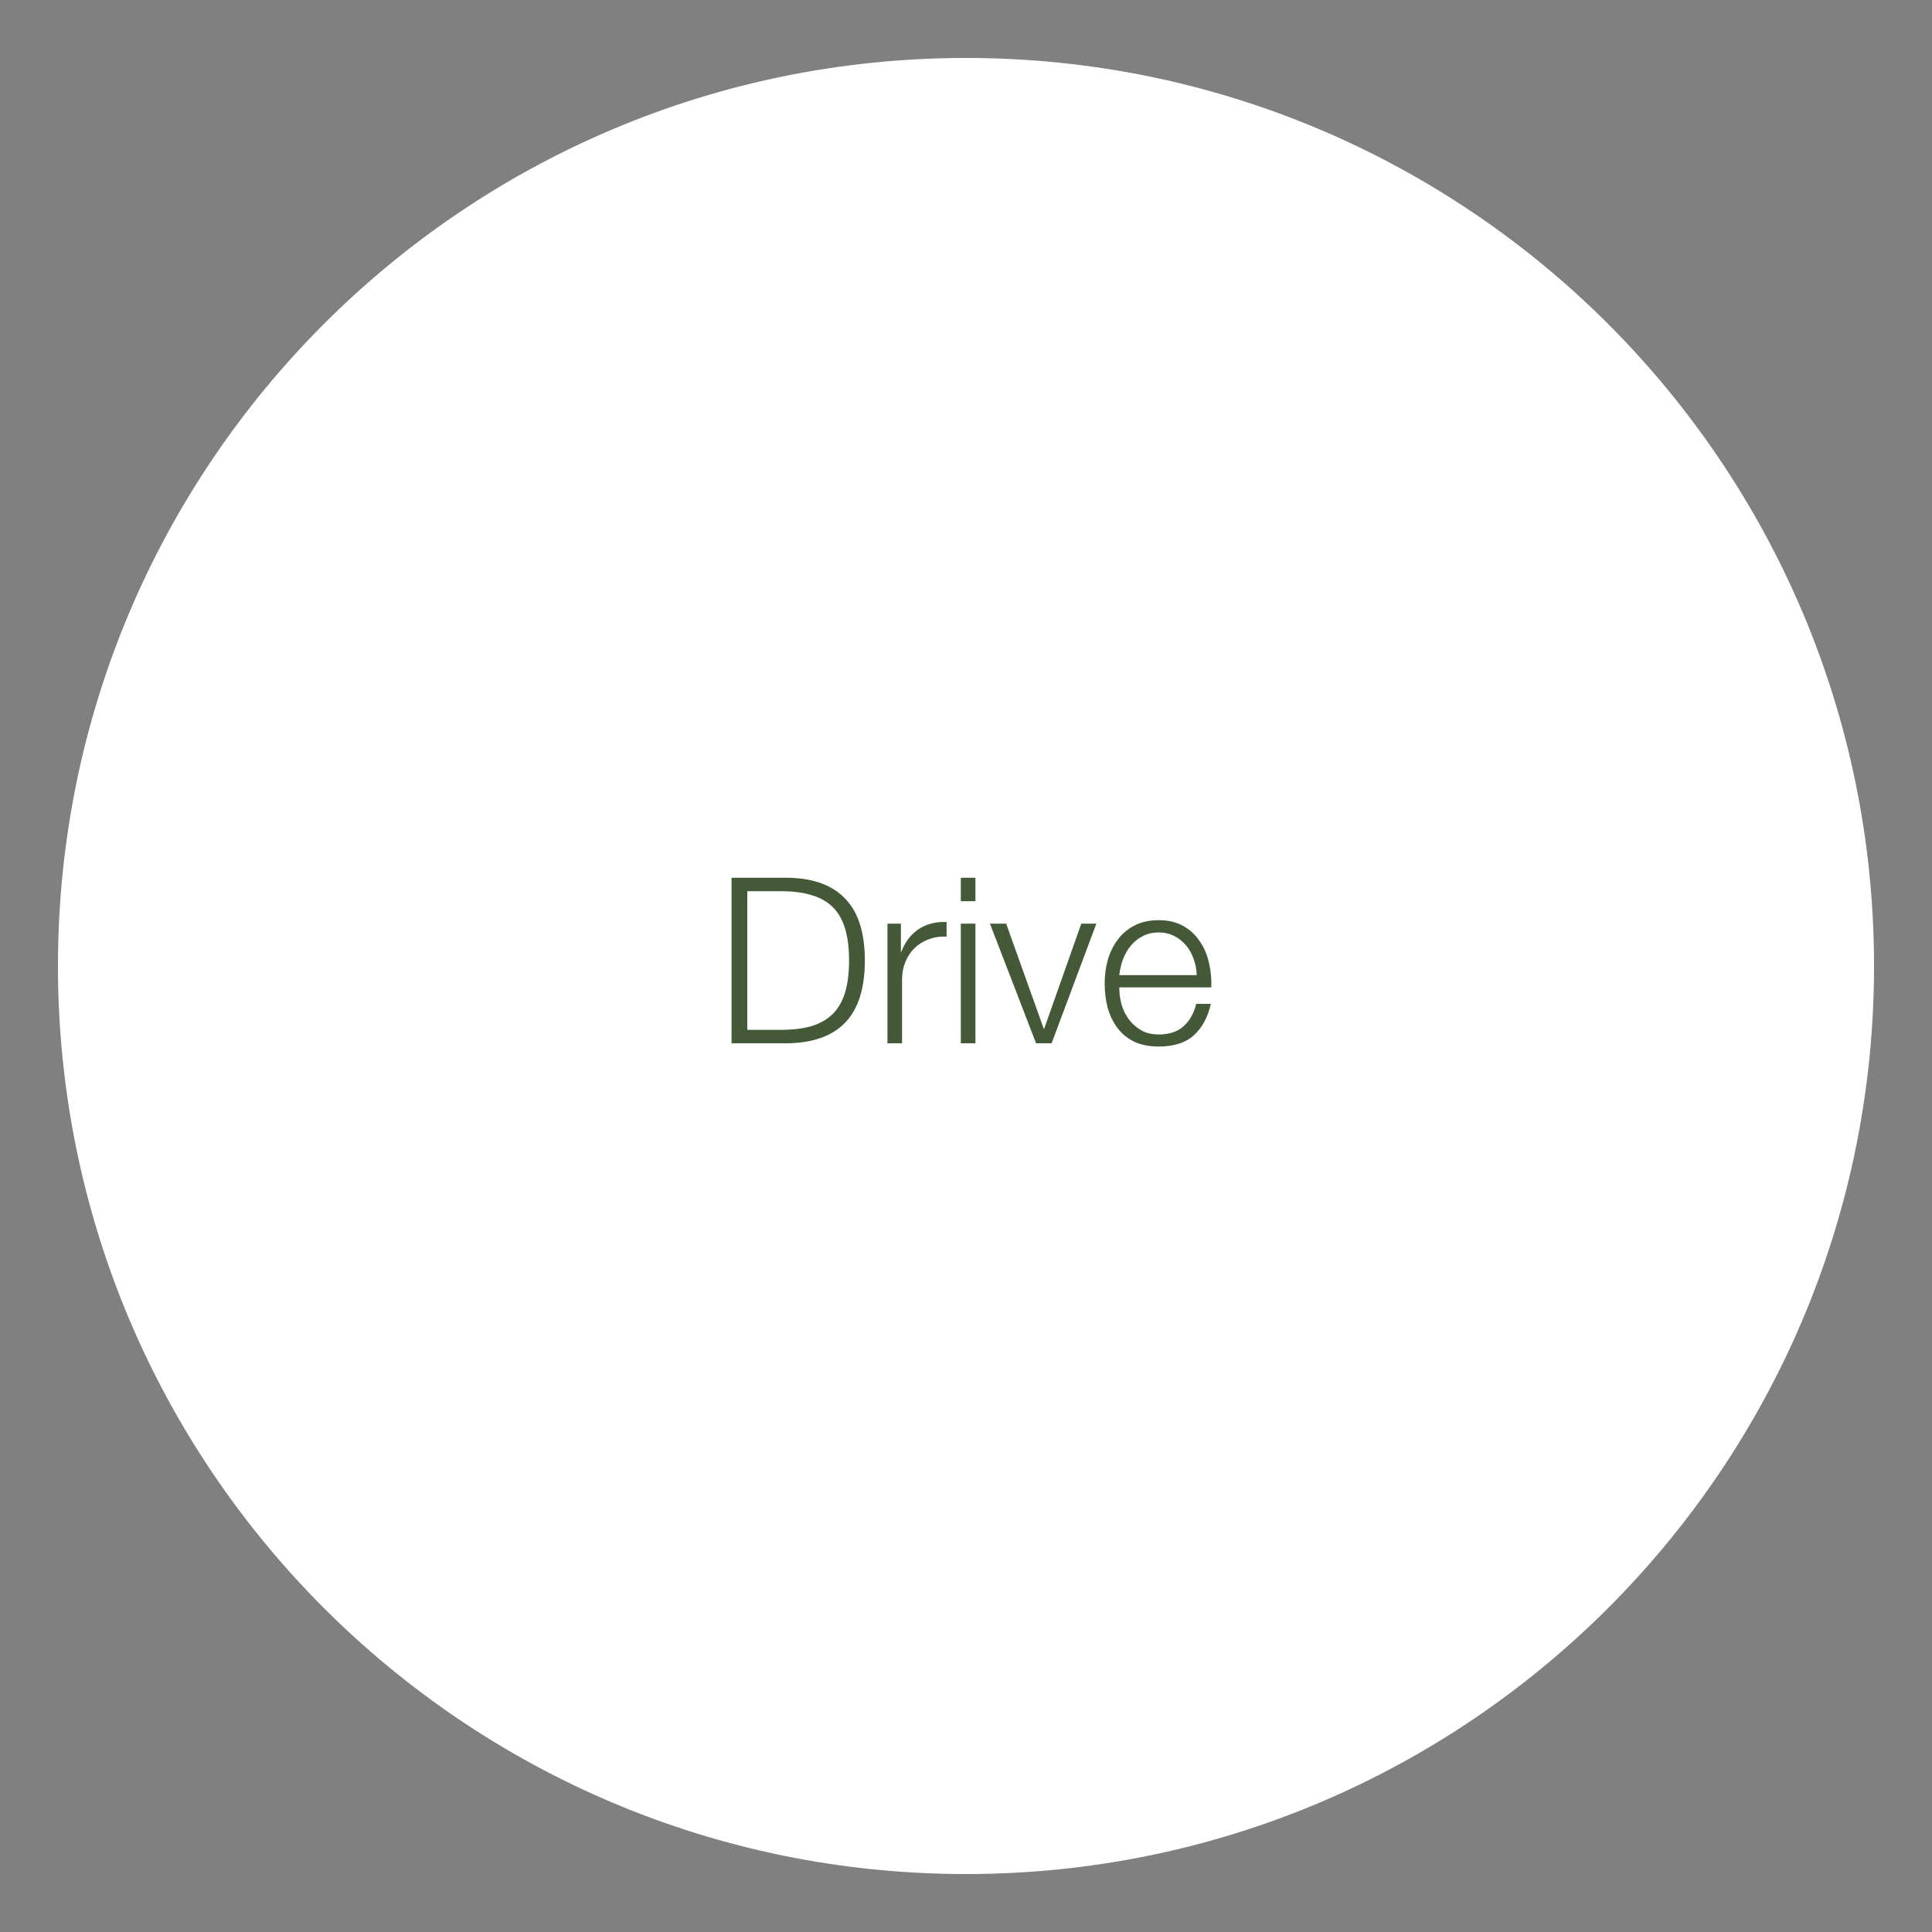 <svg width="200" height="200" viewBox="0 0 200 200" fill="none" xmlns="http://www.w3.org/2000/svg">
<rect x="0" y="0" width="200" height="200" fill="#808080" stroke="none"/>
<g clip-path="url(#clip0_18517_34022)">
<path d="M100 194C151.915 194 194 151.915 194 100C194 48.085 151.915 6 100 6C48.085 6 6 48.085 6 100C6 151.915 48.085 194 100 194Z" fill="white"/>
<path d="M75.728 90.864H81.656C84.264 90.928 86.224 91.664 87.536 93.072C88.864 94.464 89.528 96.584 89.528 99.432C89.528 102.28 88.864 104.408 87.536 105.816C86.224 107.208 84.264 107.936 81.656 108H75.728V90.864ZM77.36 106.608H80.84C82.072 106.608 83.128 106.48 84.008 106.224C84.904 105.952 85.64 105.528 86.216 104.952C86.792 104.376 87.216 103.632 87.488 102.72C87.76 101.808 87.896 100.712 87.896 99.432C87.896 98.152 87.76 97.056 87.488 96.144C87.216 95.232 86.792 94.488 86.216 93.912C85.64 93.336 84.904 92.92 84.008 92.664C83.128 92.392 82.072 92.256 80.84 92.256H77.36V106.608ZM91.87 95.616H93.262V98.52H93.31C93.694 97.512 94.286 96.736 95.086 96.192C95.902 95.648 96.87 95.4 97.99 95.448V96.96C97.302 96.928 96.678 97.024 96.118 97.248C95.558 97.456 95.07 97.76 94.654 98.16C94.254 98.56 93.942 99.04 93.718 99.6C93.494 100.144 93.382 100.744 93.382 101.4V108H91.87V95.616ZM99.464 90.864H100.976V93.288H99.464V90.864ZM99.464 95.616H100.976V108H99.464V95.616ZM102.478 95.616H104.158L108.046 106.488H108.094L111.934 95.616H113.494L108.862 108H107.254L102.478 95.616ZM123.883 100.944C123.867 100.368 123.763 99.816 123.571 99.288C123.395 98.76 123.139 98.296 122.803 97.896C122.467 97.48 122.059 97.152 121.579 96.912C121.099 96.656 120.555 96.528 119.947 96.528C119.323 96.528 118.771 96.656 118.291 96.912C117.811 97.152 117.403 97.48 117.067 97.896C116.731 98.296 116.459 98.768 116.251 99.312C116.059 99.84 115.931 100.384 115.867 100.944H123.883ZM115.867 102.216C115.867 102.76 115.939 103.328 116.083 103.92C116.243 104.496 116.491 105.016 116.827 105.48C117.163 105.944 117.587 106.328 118.099 106.632C118.611 106.936 119.227 107.088 119.947 107.088C121.051 107.088 121.915 106.8 122.539 106.224C123.163 105.648 123.595 104.88 123.835 103.92H125.347C125.027 105.328 124.435 106.416 123.571 107.184C122.723 107.952 121.515 108.336 119.947 108.336C118.971 108.336 118.123 108.168 117.403 107.832C116.699 107.48 116.123 107.008 115.675 106.416C115.227 105.808 114.891 105.112 114.667 104.328C114.459 103.528 114.355 102.688 114.355 101.808C114.355 100.992 114.459 100.192 114.667 99.408C114.891 98.624 115.227 97.928 115.675 97.32C116.123 96.696 116.699 96.2 117.403 95.832C118.123 95.448 118.971 95.256 119.947 95.256C120.939 95.256 121.787 95.456 122.491 95.856C123.195 96.256 123.763 96.784 124.195 97.44C124.643 98.08 124.963 98.824 125.155 99.672C125.347 100.504 125.427 101.352 125.395 102.216H115.867Z" fill="#445937"/>
</g>
<defs>
<clipPath id="clip0_18517_34022">
<rect width="200" height="200" fill="white"/>
</clipPath>
</defs>
</svg>
